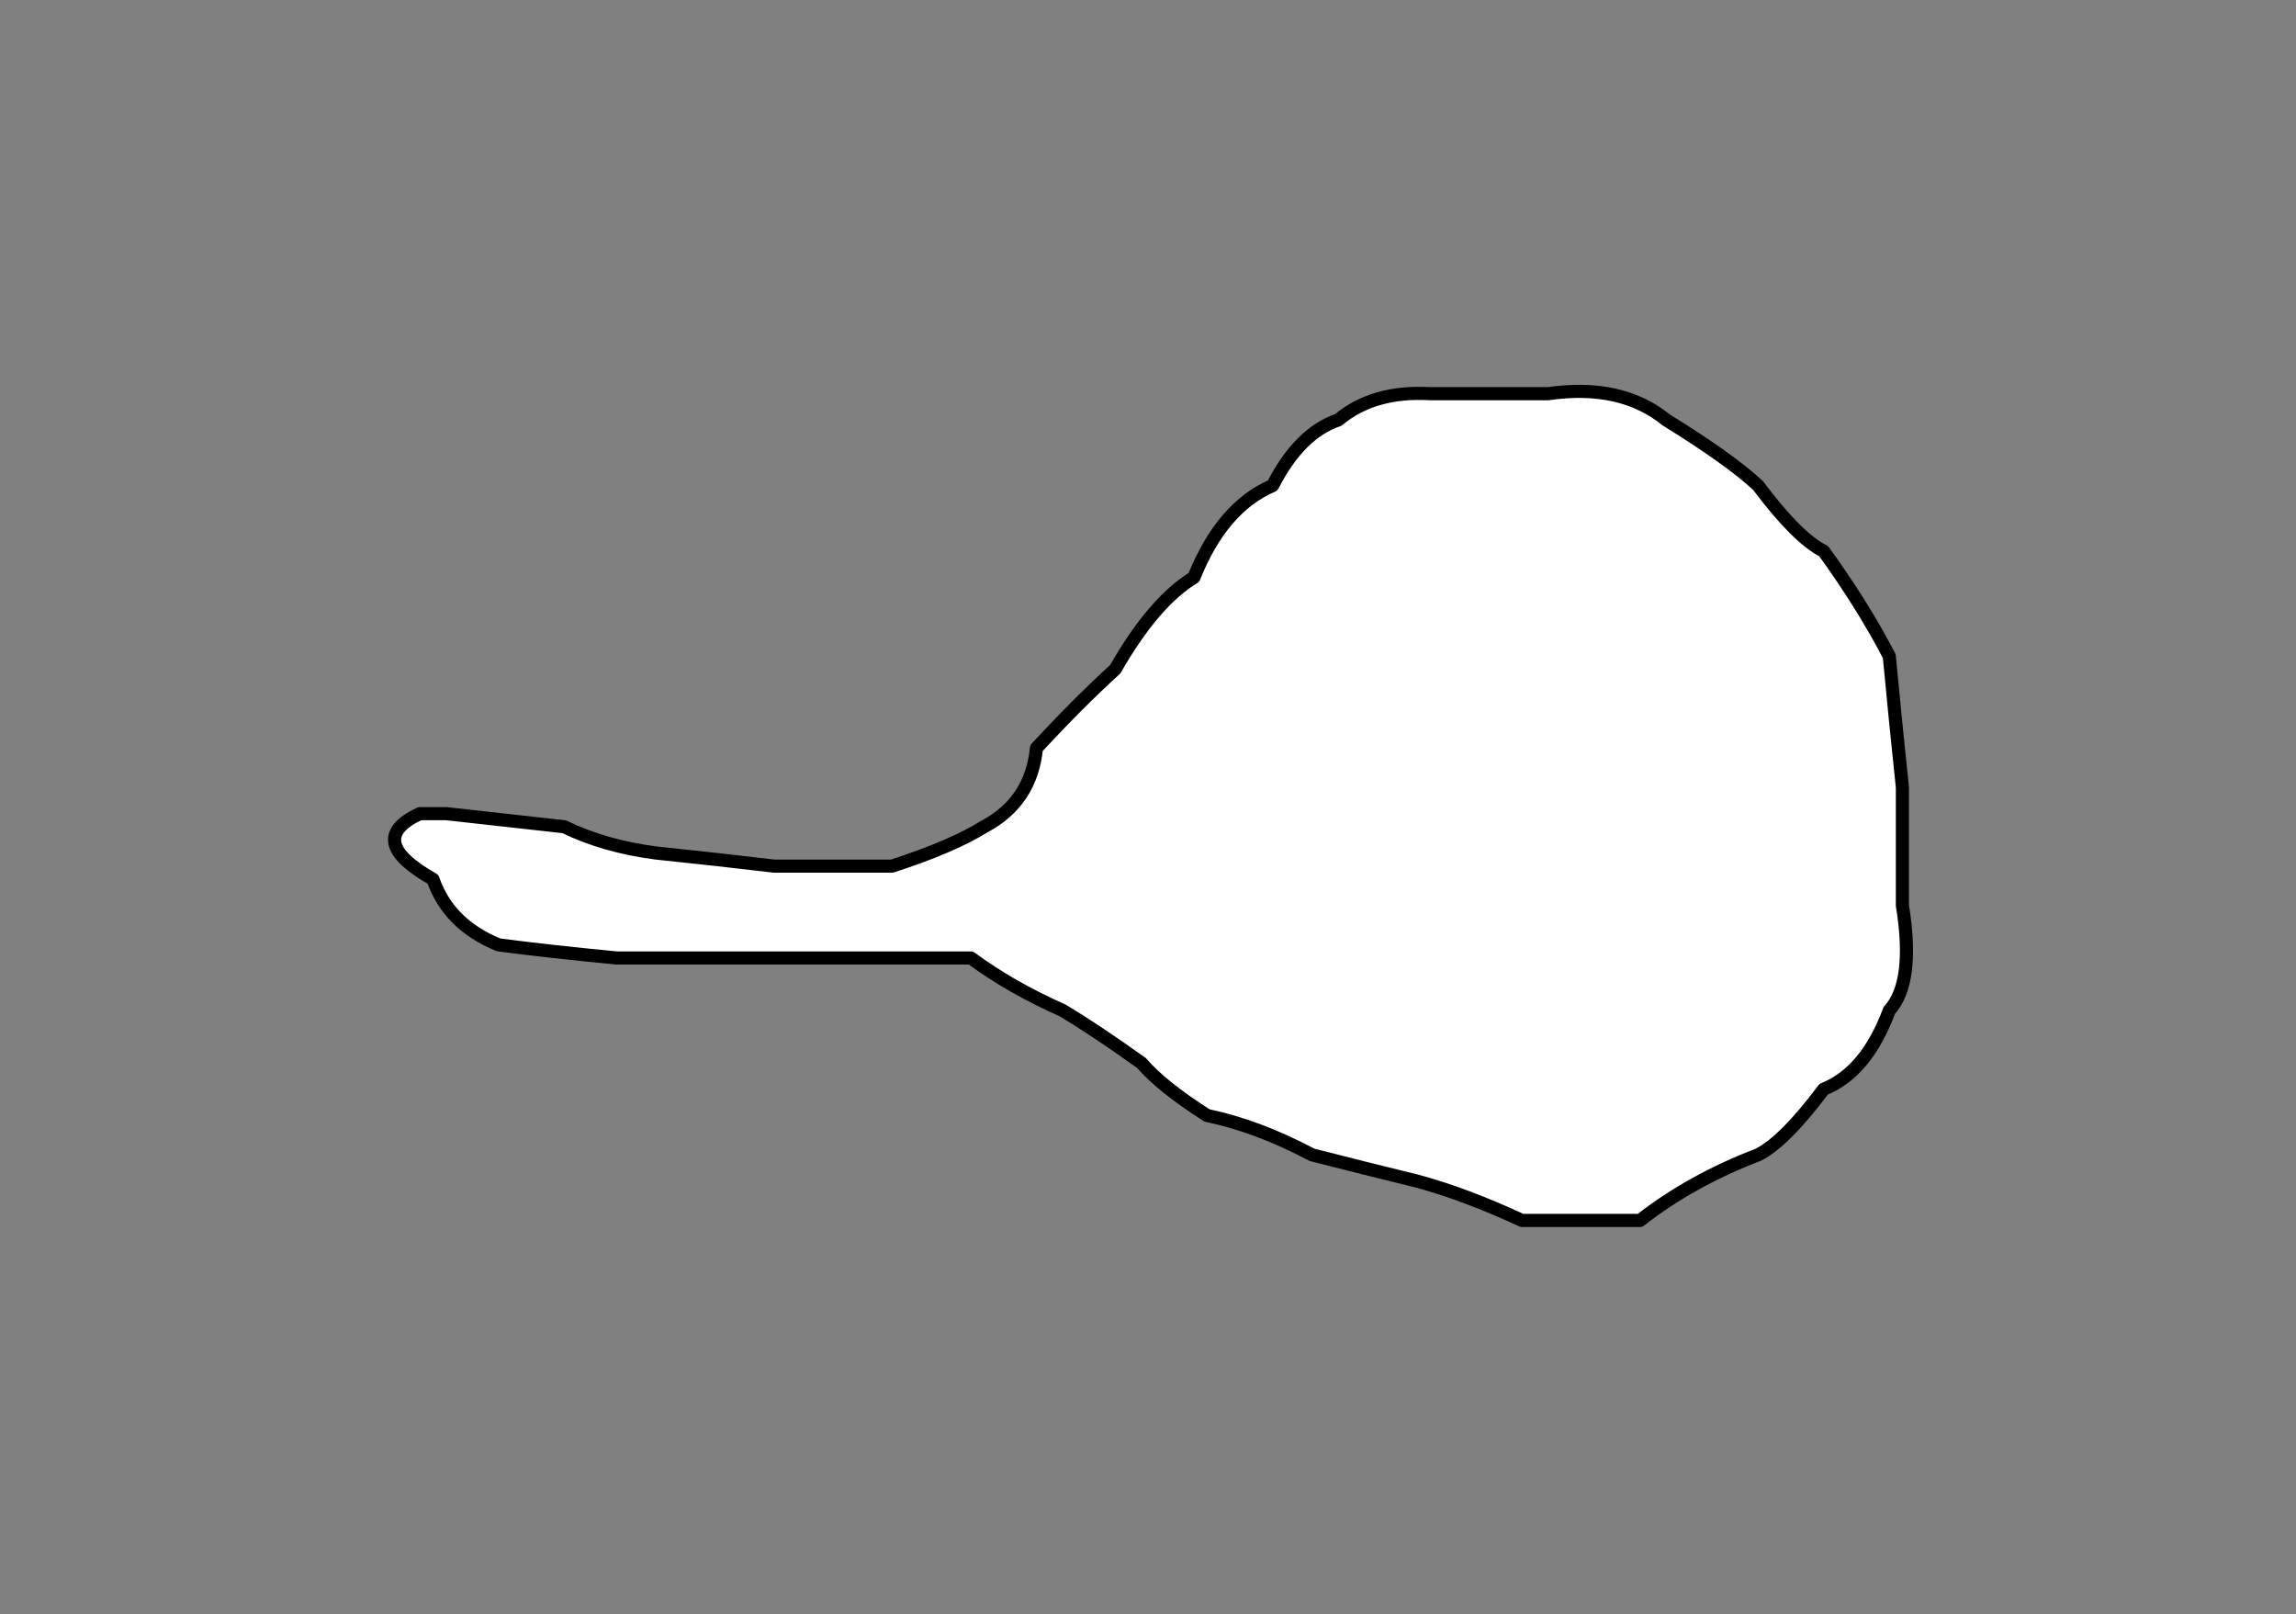 <?xml version="1.0" encoding="UTF-8" standalone="no"?>
<svg xmlns:xlink="http://www.w3.org/1999/xlink" height="123.0px" width="175.0px" xmlns="http://www.w3.org/2000/svg">
  <rect width="100%" height="100%" fill="#808080" stroke="none"/>
  <g transform="matrix(1.0, 0.0, 0.0, 1.0, -297.0, -32.0)">
    <path d="M331.0 94.0 Q335.55 94.5 340.0 95.0 343.1 96.5 347.0 97.0 351.8 97.5 356.0 98.0 361.0 98.0 365.0 98.0 369.6 96.5 372.0 95.0 375.6 93.1 376.0 89.0 379.25 85.5 382.0 83.0 384.95 77.85 388.0 76.0 390.15 70.65 394.0 69.0 396.05 65.0 399.0 64.0 401.7 61.75 406.0 62.0 411.0 62.0 415.0 62.0 420.55 61.2 424.0 64.0 428.85 67.0 431.0 69.0 434.0 73.0 436.0 74.0 439.0 78.15 441.0 82.0 441.5 87.3 442.0 92.0 442.0 97.0 442.0 101.0 442.95 106.85 441.0 109.0 439.25 113.7 436.0 115.0 433.0 119.0 431.0 120.0 425.9 121.95 422.0 125.0 417.0 125.0 413.0 125.0 408.7 123.0 405.0 122.0 400.9 121.0 397.0 120.0 392.85 117.8 389.0 117.0 385.55 114.8 384.0 113.0 380.5 110.5 378.0 109.0 374.05 107.25 371.0 105.0 366.0 105.0 362.0 105.0 357.0 105.0 353.0 105.0 348.0 105.0 344.0 105.0 338.8 104.5 335.0 104.0 331.2 102.45 330.0 99.0 324.7 96.0 329.0 94.0 L331.0 94.0" fill="#ffffff" fill-rule="evenodd" stroke="none"/>
    <path d="M331.0 94.0 Q335.55 94.5 340.0 95.0 343.1 96.5 347.0 97.0 351.8 97.5 356.0 98.0 361.0 98.0 365.0 98.0 369.6 96.5 372.0 95.0 375.6 93.1 376.0 89.0 379.25 85.5 382.0 83.0 384.95 77.85 388.0 76.0 390.15 70.65 394.0 69.0 396.05 65.0 399.0 64.0 401.7 61.75 406.0 62.0 411.0 62.0 415.0 62.0 420.55 61.2 424.0 64.0 428.85 67.0 431.0 69.0 434.0 73.0 436.0 74.0 439.0 78.15 441.0 82.0 441.5 87.3 442.0 92.0 442.0 97.0 442.0 101.0 442.95 106.85 441.0 109.0 439.25 113.7 436.0 115.0 433.0 119.0 431.0 120.0 425.9 121.95 422.0 125.0 417.0 125.0 413.0 125.0 408.7 123.0 405.0 122.0 400.9 121.0 397.0 120.0 392.85 117.8 389.0 117.0 385.55 114.8 384.0 113.0 380.5 110.5 378.0 109.0 374.05 107.25 371.0 105.0 366.0 105.0 362.0 105.0 357.0 105.0 353.0 105.0 348.0 105.0 344.0 105.0 338.8 104.5 335.0 104.0 331.2 102.45 330.0 99.0 324.7 96.0 329.0 94.0 L331.0 94.0 Z" fill="none" stroke="#000000" stroke-linecap="round" stroke-linejoin="round" stroke-width="1.0"/>
  </g>
</svg>

